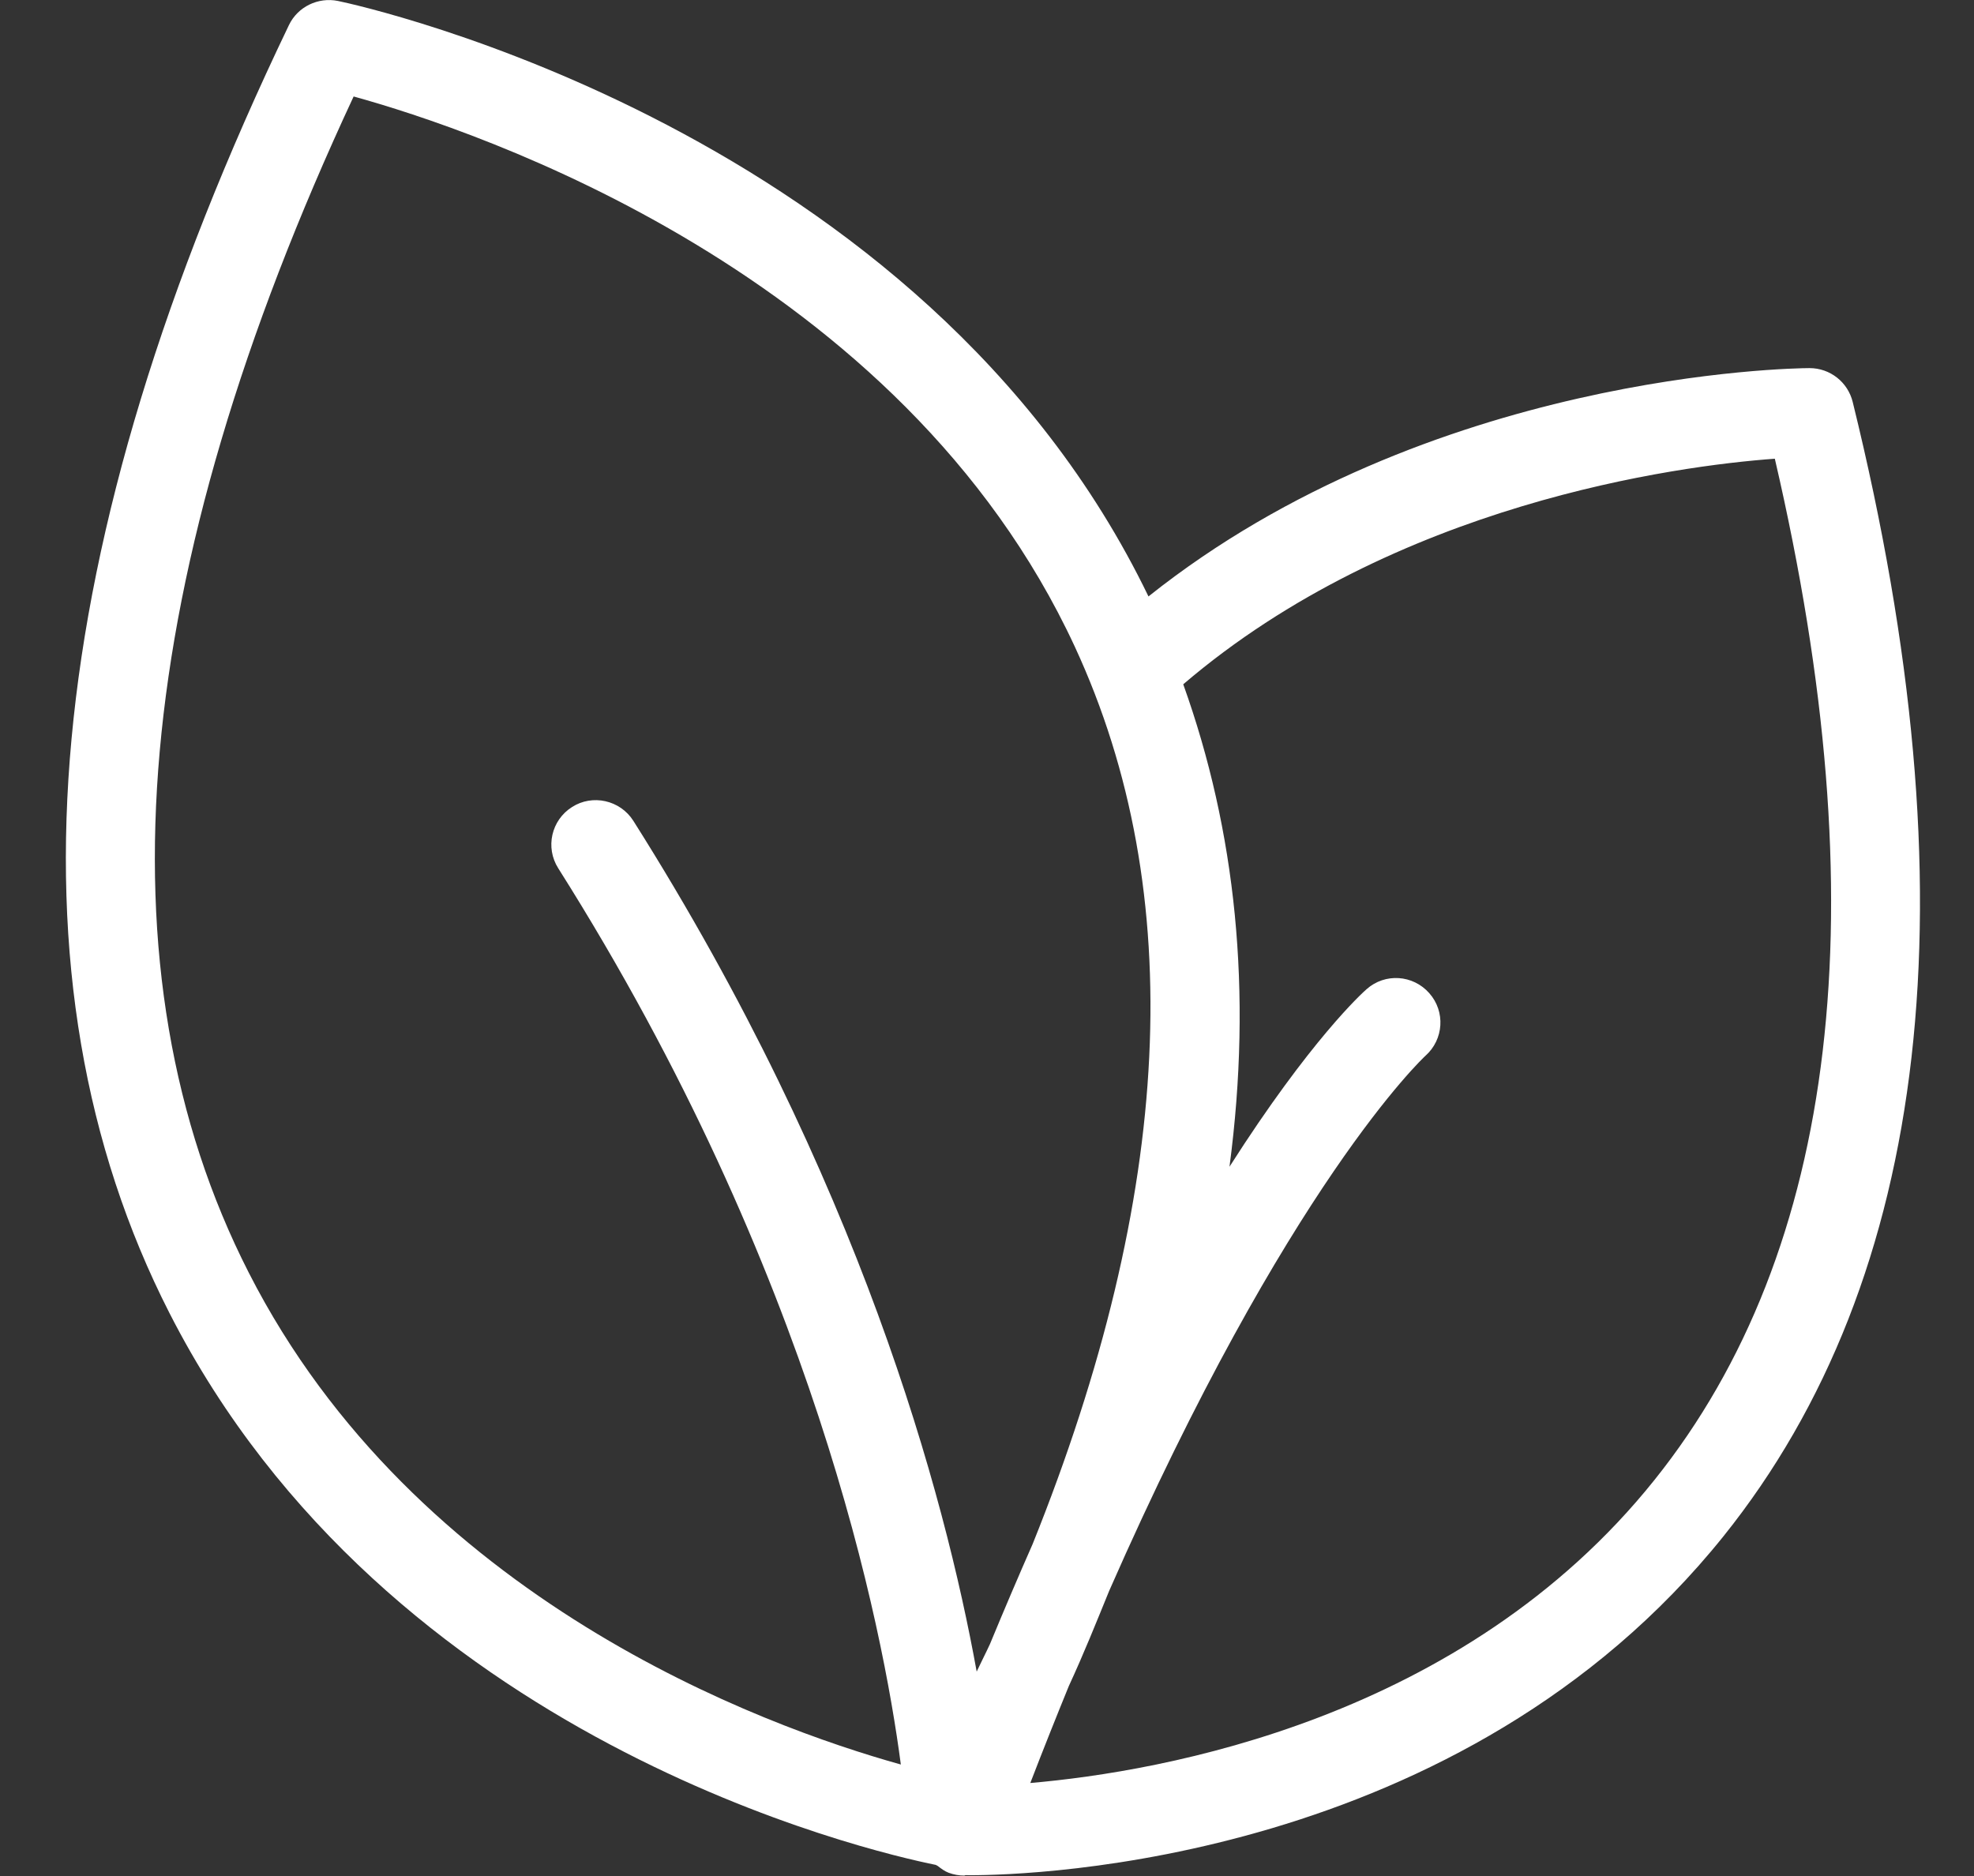 <?xml version="1.0" encoding="UTF-8" standalone="no"?><svg xmlns="http://www.w3.org/2000/svg" xmlns:xlink="http://www.w3.org/1999/xlink" fill="#ffffff" height="21.1" preserveAspectRatio="xMidYMid meet" version="1" viewBox="0.3 1.5 22.2 21.1" width="22.2" zoomAndPan="magnify"><rect x="0.3" y="1.5" width="22.2" height="21.1" fill="#333333" stroke="none"/><g id="change1_1"><path d="M21.136,6.021C21.081,5.797,20.881,5.64,20.65,5.64c-0.001,0-0.002,0-0.002,0c-0.182,0.001-4.277,0.054-7.432,2.568 c-2.543-5.26-8.844-6.641-9.114-6.697C3.879,1.465,3.648,1.575,3.549,1.783c-2.81,5.852-3.261,10.725-1.343,14.485 c2.454,4.81,7.878,6.056,8.618,6.206c0.007,0.005,0.015,0.007,0.022,0.012c0.038,0.029,0.076,0.059,0.124,0.077 c0.058,0.021,0.116,0.031,0.174,0.031c0.005,0,0.009-0.004,0.015-0.005c0.014,0,0.025,0.001,0.05,0.001 c0.706,0,5.527-0.139,8.475-3.814C22.015,15.867,22.504,11.576,21.136,6.021z M3.098,15.814c-1.73-3.391-1.334-7.84,1.179-13.229 c1.381,0.382,6.16,1.978,8.111,6.189c1.283,2.772,1.106,6.163-0.475,10.092c-0.157,0.356-0.317,0.731-0.48,1.125 c-0.047,0.102-0.101,0.206-0.149,0.309c-0.36-1.99-1.316-5.541-3.861-9.568c-0.149-0.235-0.461-0.302-0.689-0.156 c-0.234,0.147-0.304,0.456-0.156,0.689c2.879,4.557,3.651,8.547,3.853,10.08C8.877,20.911,4.971,19.488,3.098,15.814z M18.907,18.144c-2.153,2.692-5.54,3.281-7.02,3.409c0.146-0.379,0.291-0.742,0.433-1.09c0.168-0.363,0.309-0.716,0.454-1.071 c2.009-4.573,3.534-5.997,3.557-6.018c0.206-0.183,0.226-0.498,0.043-0.704c-0.183-0.208-0.498-0.229-0.705-0.045 c-0.047,0.041-0.633,0.571-1.542,1.997c0.261-1.973,0.071-3.778-0.52-5.426c2.379-2.034,5.554-2.457,6.653-2.537 C21.431,11.696,20.976,15.559,18.907,18.144z"/></g></svg>